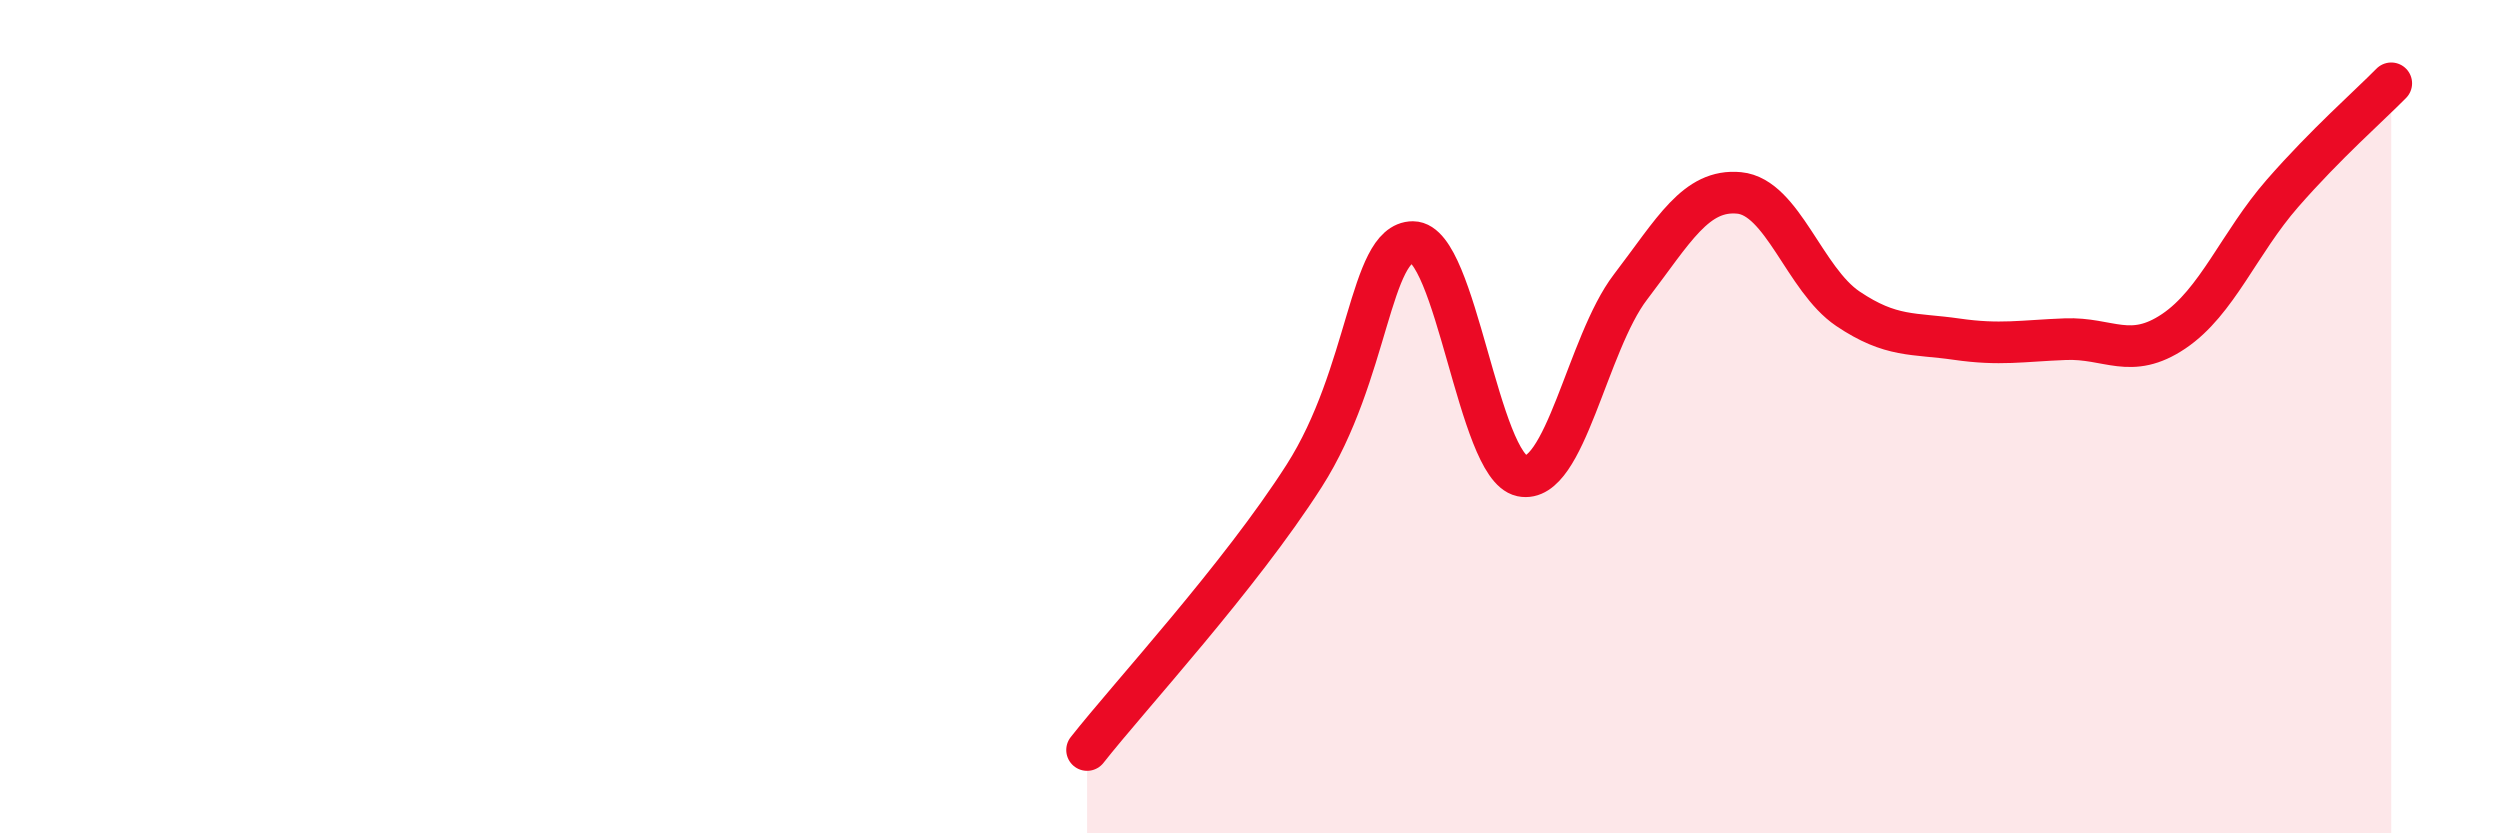 
    <svg width="60" height="20" viewBox="0 0 60 20" xmlns="http://www.w3.org/2000/svg">
      <path
        d="M 26.09,18 C 27.13,16.68 29.74,13.86 31.3,11.42 C 32.86,8.98 32.87,5.81 33.91,5.81 C 34.95,5.81 35.48,11.2 36.52,11.42 C 37.56,11.64 38.09,8.25 39.13,6.89 C 40.17,5.53 40.7,4.53 41.74,4.63 C 42.78,4.73 43.31,6.71 44.35,7.41 C 45.39,8.11 45.92,7.99 46.96,8.14 C 48,8.29 48.53,8.18 49.57,8.14 C 50.61,8.1 51.13,8.65 52.17,7.95 C 53.21,7.25 53.74,5.83 54.78,4.64 C 55.82,3.45 56.87,2.53 57.39,2L57.39 20L26.09 20Z"
        fill="#EB0A25"
        opacity="0.1"
        stroke-linecap="round"
        stroke-linejoin="round"
      />
      <path
        d="M 26.09,18 C 27.13,16.68 29.74,13.86 31.3,11.42 C 32.86,8.98 32.87,5.81 33.91,5.81 C 34.95,5.81 35.48,11.2 36.52,11.42 C 37.56,11.64 38.09,8.25 39.13,6.89 C 40.17,5.53 40.7,4.53 41.74,4.63 C 42.78,4.73 43.31,6.71 44.35,7.41 C 45.39,8.11 45.92,7.99 46.96,8.14 C 48,8.29 48.53,8.18 49.57,8.14 C 50.61,8.1 51.13,8.65 52.17,7.95 C 53.21,7.25 53.74,5.83 54.78,4.64 C 55.82,3.45 56.87,2.53 57.39,2"
        stroke="#EB0A25"
        stroke-width="1"
        fill="none"
        stroke-linecap="round"
        stroke-linejoin="round"
      />
    </svg>
  